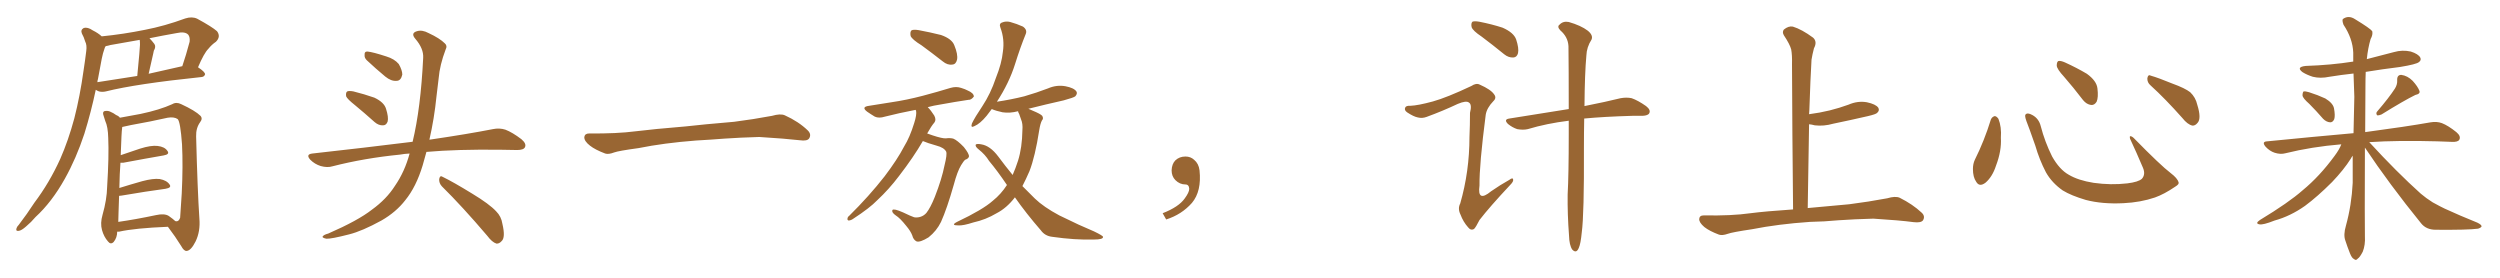 <svg xmlns="http://www.w3.org/2000/svg" xmlns:xlink="http://www.w3.org/1999/xlink" width="1350" height="150"><path fill="#996633" padding="10" d="M54.93 19.63L54.93 19.63Q66.65 18.46 78.22 16.11L78.22 16.11Q88.92 14.06 100.05 9.96L100.05 9.96Q103.71 8.79 106.49 10.11L106.49 10.11Q114.55 14.50 117.19 16.85L117.19 16.85Q119.38 19.78 116.60 22.56L116.60 22.56Q114.40 24.02 112.50 26.37L112.50 26.37Q110.16 28.71 106.93 36.33L106.93 36.33Q110.74 38.82 110.74 40.14L110.74 40.14Q110.30 41.46 108.84 41.60L108.84 41.60Q73.54 45.26 57.13 49.37L57.13 49.37Q55.22 49.80 53.47 49.37L53.47 49.37Q52.59 49.07 51.71 48.49L51.71 48.49Q49.22 60.35 45.56 72.22L45.56 72.22Q41.16 85.55 35.01 96.53L35.01 96.53Q27.98 109.13 19.19 117.19L19.19 117.19Q16.85 119.97 14.06 122.31L14.06 122.31Q11.57 124.51 10.11 124.66L10.11 124.66Q8.35 124.95 8.94 123.19L8.94 123.19Q9.23 122.31 10.11 121.44L10.11 121.44Q14.50 115.72 18.60 109.42L18.60 109.42Q26.66 98.73 32.52 85.84L32.52 85.84Q36.91 75.88 40.14 63.87L40.14 63.87Q43.21 51.86 45.12 38.09L45.12 38.09Q46.00 32.37 46.58 27.54L46.58 27.54Q47.02 24.32 46.00 22.41L46.00 22.41Q45.26 19.92 44.24 18.16L44.24 18.16Q43.36 16.11 45.26 15.09L45.26 15.09Q47.31 14.50 50.10 16.41L50.10 16.41Q53.03 17.87 54.93 19.63ZM52.88 42.77L52.88 42.77Q52.59 43.51 52.59 44.38L52.59 44.38Q62.26 42.92 74.12 41.02L74.12 41.02Q75.59 25.93 75.59 24.17L75.59 24.17Q75.59 22.41 75.44 21.53L75.44 21.53Q67.53 22.85 59.62 24.32L59.62 24.32Q58.15 24.76 57.13 24.90L57.13 24.90Q56.69 25.34 56.54 25.93L56.54 25.93Q55.52 28.71 54.93 31.79L54.93 31.79Q53.91 36.91 52.88 42.77ZM80.27 39.84L80.27 39.84Q88.77 37.94 98.44 35.74L98.44 35.74Q100.49 29.74 102.39 22.56L102.39 22.56Q102.69 20.07 101.66 18.75L101.66 18.75Q99.90 16.85 95.36 17.87L95.36 17.87Q87.89 19.19 80.71 20.65L80.71 20.65Q82.03 21.97 83.35 23.73L83.35 23.73Q84.38 25.20 83.06 27.39L83.06 27.39Q82.91 27.98 82.76 28.86L82.76 28.86Q81.59 33.69 80.27 39.84ZM63.28 125.10L63.28 125.10Q63.28 128.32 61.38 130.66L61.38 130.66Q59.77 132.28 58.30 130.37L58.30 130.37Q56.10 127.88 55.08 124.22L55.08 124.22Q54.05 120.56 55.37 116.02L55.37 116.02Q57.71 107.81 57.86 100.78L57.86 100.78Q58.89 84.23 58.45 74.56L58.45 74.56Q58.30 68.41 56.84 65.33L56.84 65.33Q56.40 64.01 55.96 62.55L55.96 62.55Q55.22 60.64 56.25 60.06L56.25 60.06Q57.86 59.62 59.33 60.21L59.33 60.21Q61.38 61.08 62.70 62.11L62.70 62.11Q64.16 62.70 64.75 63.57L64.75 63.57Q69.14 62.84 75.88 61.52L75.88 61.52Q86.28 59.33 93.02 56.25L93.02 56.25Q95.21 54.93 97.85 56.25L97.85 56.25Q105.47 59.77 108.25 62.55L108.25 62.55Q109.57 64.01 108.11 65.92L108.11 65.92Q105.76 69.14 105.91 73.68L105.91 73.68Q106.64 102.54 107.67 118.07L107.67 118.07Q108.25 124.95 105.62 130.37L105.62 130.37Q103.13 135.35 100.78 135.50L100.78 135.50Q99.32 135.64 97.85 132.86L97.85 132.86Q94.78 127.88 90.67 122.46L90.67 122.46Q72.80 123.19 64.31 125.10L64.31 125.10Q63.72 125.10 63.28 125.10ZM91.11 116.60L91.11 116.60L91.11 116.60Q93.60 118.36 94.63 119.38L94.63 119.38Q96.39 119.97 97.27 117.63L97.27 117.63Q97.56 113.82 98.14 104.44L98.14 104.44Q98.88 89.36 98.29 77.93L98.29 77.93Q97.41 65.77 95.95 64.31L95.95 64.31Q94.04 62.99 90.53 63.57L90.53 63.57Q81.45 65.63 70.75 67.53L70.75 67.53Q67.97 68.12 66.06 68.55L66.06 68.55Q65.92 68.85 65.92 69.43L65.92 69.43Q65.63 70.90 65.19 83.79L65.19 83.79Q70.17 82.03 75.59 80.27L75.59 80.27Q81.59 78.37 85.11 78.81L85.11 78.81Q88.92 79.25 90.38 81.45L90.38 81.45Q91.85 83.35 88.33 83.94L88.33 83.94Q78.96 85.55 66.50 87.89L66.50 87.89Q65.63 87.89 65.04 87.89L65.04 87.89Q64.60 93.60 64.45 101.51L64.45 101.51Q70.02 99.76 76.76 97.85L76.76 97.85Q82.76 96.24 86.28 96.68L86.28 96.68Q90.09 97.41 91.55 99.61L91.55 99.61Q92.87 101.37 89.36 101.95L89.36 101.95Q79.39 103.27 65.63 105.62L65.63 105.62Q64.89 105.62 64.31 105.76L64.31 105.76Q64.16 109.86 64.01 114.70L64.01 114.70Q64.01 117.48 63.87 119.82L63.87 119.82Q73.10 118.51 84.23 116.16L84.23 116.16Q88.77 115.14 91.11 116.60ZM191.75 56.84L191.75 56.84Q187.50 53.47 186.91 52.00L186.91 52.00Q186.62 49.95 187.50 49.37L187.50 49.37Q188.53 48.93 190.87 49.37L190.87 49.37Q196.73 50.83 202.15 52.73L202.15 52.73Q207.42 55.22 208.45 58.74L208.45 58.74Q209.91 63.28 209.33 65.63L209.33 65.63Q208.59 67.68 206.84 67.68L206.84 67.68Q204.49 67.82 202.29 65.92L202.29 65.92Q196.73 60.94 191.75 56.84ZM198.05 32.52L198.05 32.52Q196.73 31.20 196.88 29.74L196.88 29.74Q196.73 27.69 198.49 27.83L198.49 27.83Q201.42 28.13 208.59 30.47L208.59 30.47Q212.99 31.79 215.33 34.57L215.33 34.57Q217.24 37.94 217.24 40.28L217.24 40.28Q216.50 43.65 214.16 43.65L214.16 43.65Q211.23 43.95 208.01 41.31L208.01 41.31Q202.88 37.06 198.05 32.52ZM221.19 82.91L221.19 82.91Q218.26 83.06 215.92 83.50L215.92 83.50Q196.73 85.40 179.59 89.79L179.59 89.79Q176.81 90.67 173.14 89.65L173.14 89.65Q169.92 88.62 167.58 86.28L167.58 86.28Q164.94 83.35 168.60 82.91L168.60 82.91Q197.61 79.69 222.36 76.61L222.36 76.61Q222.66 76.46 222.80 76.61L222.80 76.61Q227.20 58.45 228.52 31.20L228.52 31.20Q228.81 26.22 224.27 20.95L224.27 20.95Q221.63 17.87 225.15 16.85L225.15 16.85Q227.93 15.97 231.45 17.87L231.45 17.87Q237.45 20.65 240.23 23.44L240.23 23.44Q241.70 24.76 240.67 26.66L240.67 26.66Q237.45 35.16 236.87 42.33L236.87 42.33Q236.28 46.73 235.69 52.15L235.69 52.15Q234.52 63.87 231.88 75.44L231.88 75.44Q252.83 72.36 266.16 69.73L266.16 69.73Q269.68 68.99 272.90 70.02L272.90 70.02Q276.71 71.48 281.54 75.15L281.54 75.15Q284.47 77.64 283.45 79.54L283.45 79.54Q282.71 81.01 279.20 81.01L279.20 81.01Q274.95 81.01 270.41 80.86L270.41 80.86Q246.68 80.57 230.27 82.03L230.27 82.03Q229.25 85.69 228.22 89.36L228.22 89.36Q224.71 100.93 218.85 108.11L218.85 108.11Q213.87 114.55 205.96 119.09L205.96 119.09Q195.56 124.80 188.53 126.56L188.53 126.56Q178.86 129.05 176.22 128.91L176.22 128.91Q173.44 128.32 174.46 127.44L174.46 127.44Q175.05 126.71 177.25 126.12L177.25 126.12Q193.36 119.09 200.83 113.23L200.83 113.23Q208.74 107.52 213.28 100.34L213.28 100.34Q218.55 92.72 221.19 82.91ZM238.62 100.63L238.62 100.63L238.62 100.63Q237.01 98.88 237.16 96.68L237.16 96.68Q237.60 94.48 239.06 95.51L239.06 95.51Q244.78 98.29 255.03 104.59L255.03 104.59Q264.26 110.16 267.92 114.11L267.92 114.11Q270.70 116.89 271.29 120.85L271.29 120.85Q273.05 128.32 270.85 130.22L270.85 130.22Q269.53 131.69 268.07 131.54L268.07 131.54Q265.72 130.81 263.09 127.29L263.09 127.29Q249.76 111.62 238.62 100.63ZM375.88 75.88L375.88 75.88L375.88 75.88Q358.59 77.20 344.82 79.98L344.82 79.98Q333.98 81.45 331.64 82.32L331.64 82.32Q328.56 83.50 326.81 82.91L326.81 82.91Q321.39 80.86 318.60 78.66L318.60 78.66Q315.38 76.17 315.53 73.97L315.53 73.97Q315.82 72.07 318.16 72.07L318.16 72.07Q333.11 72.22 343.21 70.90L343.21 70.90Q352.59 69.73 370.31 68.26L370.31 68.26Q379.10 67.24 396.39 65.77L396.39 65.77Q406.79 64.45 416.89 62.55L416.89 62.55Q421.44 61.23 423.78 62.26L423.78 62.26Q431.25 65.63 436.23 70.46L436.23 70.46Q438.28 72.51 436.96 74.71L436.96 74.71Q435.94 76.32 431.84 75.73L431.84 75.73Q424.22 74.85 410.01 73.97L410.01 73.97Q399.61 74.27 391.26 74.85L391.26 74.85Q383.79 75.44 375.88 75.88ZM497.61 24.46L497.61 24.46Q492.63 21.39 491.75 19.48L491.75 19.48Q491.31 17.29 492.19 16.41L492.19 16.41Q493.21 15.82 496.00 16.26L496.00 16.26Q502.29 17.43 508.15 18.90L508.15 18.90Q514.01 20.95 515.33 24.46L515.33 24.46Q517.38 29.44 516.80 32.23L516.80 32.23Q516.21 34.72 514.31 34.86L514.31 34.86Q511.67 35.30 509.03 33.11L509.03 33.11Q503.03 28.42 497.61 24.46ZM498.34 76.17L498.34 76.17Q493.36 84.81 485.45 95.07L485.45 95.07Q480.03 102.25 473.73 108.11L473.73 108.11Q469.63 112.35 460.84 118.07L460.84 118.07Q459.67 118.95 458.35 119.09L458.35 119.09Q457.62 118.95 457.62 118.36L457.62 118.36Q457.62 117.19 458.50 116.60L458.50 116.60Q469.34 105.91 477.69 95.21L477.69 95.21Q484.57 86.13 488.23 79.10L488.23 79.10Q491.31 74.12 493.65 66.50L493.65 66.50Q495.12 61.96 494.68 59.77L494.68 59.77Q494.53 59.47 494.38 59.33L494.38 59.33Q485.30 61.08 477.83 62.99L477.83 62.99Q474.61 64.01 472.41 62.99L472.41 62.99Q470.21 61.67 468.31 60.35L468.31 60.35Q464.79 57.71 469.34 57.13L469.34 57.13Q475.49 56.10 481.35 55.22L481.35 55.22Q489.40 54.05 498.34 51.71L498.34 51.71Q506.10 49.66 513.28 47.46L513.28 47.46Q516.36 46.58 518.99 47.46L518.99 47.46Q521.34 48.19 522.36 48.78L522.36 48.78Q525.88 50.24 525.88 52.15L525.88 52.15Q524.41 54.05 522.95 53.91L522.95 53.91Q516.06 54.93 508.01 56.40L508.01 56.40Q504.20 56.98 500.98 57.86L500.98 57.86Q502.73 59.62 504.49 62.40L504.49 62.40Q505.66 64.60 504.64 66.06L504.64 66.06Q502.88 68.12 500.68 72.07L500.68 72.07Q502.15 72.51 503.61 73.10L503.61 73.10Q508.89 74.85 510.79 74.71L510.79 74.71Q512.99 74.41 514.75 74.85L514.75 74.85Q516.94 75.73 520.46 79.39L520.46 79.39Q523.39 83.06 523.24 84.52L523.24 84.52Q522.95 85.69 521.19 86.28L521.19 86.28Q520.31 87.01 518.99 89.21L518.99 89.21Q516.94 92.58 515.04 99.76L515.04 99.76Q511.38 112.65 508.15 119.82L508.15 119.82Q505.81 124.66 501.42 128.17L501.42 128.17Q496.88 130.96 494.97 130.37L494.97 130.37Q493.21 129.49 492.63 127.15L492.63 127.15Q491.75 124.80 489.40 122.02L489.40 122.02Q486.04 117.77 483.69 116.31L483.69 116.31Q481.35 114.70 481.93 113.38L481.93 113.38Q482.67 112.50 487.65 114.70L487.65 114.70Q491.89 116.75 493.65 117.33L493.65 117.33Q495.41 117.63 497.17 117.04L497.17 117.04Q498.93 116.46 500.24 114.99L500.24 114.99Q502.44 112.21 504.79 106.35L504.79 106.35Q508.59 96.68 510.06 89.21L510.06 89.21Q511.52 83.35 510.94 81.88L510.94 81.88Q509.77 79.69 505.81 78.66L505.81 78.66Q500.68 77.20 498.34 76.17ZM548.00 106.49L548.00 106.49L548.00 106.49Q548.00 106.49 548.00 106.64L548.00 106.64Q543.60 112.35 538.18 115.14L538.18 115.14Q532.32 118.65 525.59 120.12L525.59 120.12Q520.17 121.88 517.53 121.73L517.53 121.73Q513.13 121.73 516.80 119.82L516.80 119.82Q530.71 113.23 536.13 108.40L536.13 108.40Q540.53 104.88 543.75 99.90L543.75 99.90Q538.62 92.29 534.08 86.87L534.08 86.87Q532.03 83.50 528.52 80.71L528.52 80.71Q526.46 79.10 526.90 78.08L526.90 78.08Q527.49 77.49 529.83 77.93L529.83 77.93Q534.67 78.66 539.06 84.52L539.06 84.52Q542.87 89.65 546.83 94.48L546.83 94.48Q548.44 90.82 549.76 86.72L549.76 86.72Q551.95 79.69 552.10 70.31L552.10 70.31Q552.39 66.80 551.37 64.45L551.37 64.45Q550.78 62.84 550.34 61.52L550.34 61.52Q549.76 60.64 549.76 60.06L549.76 60.06Q545.36 61.23 541.41 60.64L541.41 60.64Q537.89 59.91 535.55 58.89L535.55 58.89Q534.23 60.64 532.76 62.55L532.76 62.55Q529.25 66.80 526.17 68.12L526.17 68.12Q523.97 69.29 524.85 66.65L524.85 66.65Q526.46 63.28 530.42 57.42L530.42 57.42Q534.96 50.54 537.74 42.19L537.74 42.19Q540.97 34.13 541.55 27.98L541.55 27.98Q542.58 21.24 540.23 14.94L540.23 14.94Q539.36 12.74 541.11 12.16L541.11 12.16Q543.16 11.28 545.51 11.87L545.51 11.87Q549.17 12.89 552.39 14.36L552.39 14.36Q554.88 16.11 553.86 18.46L553.86 18.46Q550.93 25.63 548.14 34.57L548.14 34.57Q544.92 44.82 538.33 54.93L538.33 54.93Q546.09 53.76 553.13 52.00L553.13 52.00Q559.72 50.10 565.87 47.75L565.87 47.75Q570.56 45.70 575.39 46.58L575.39 46.58Q579.93 47.46 581.25 49.37L581.25 49.37Q581.98 50.54 580.66 52.00L580.66 52.00Q579.79 52.73 574.37 54.20L574.37 54.20Q564.55 56.40 555.32 58.74L555.32 58.74Q556.35 59.18 557.67 59.77L557.67 59.77Q561.91 61.52 562.79 62.55L562.79 62.55Q563.67 64.01 562.65 65.04L562.65 65.04Q561.77 66.65 561.18 70.31L561.18 70.31Q558.98 84.52 555.91 92.43L555.91 92.43Q554.00 96.83 552.10 100.49L552.10 100.49Q555.62 104.00 558.84 107.23L558.84 107.23Q563.53 111.77 572.02 116.31L572.02 116.31Q576.12 118.21 582.42 121.29L582.42 121.29Q586.82 123.19 590.77 124.95L590.77 124.95Q595.61 127.29 595.61 127.88L595.61 127.88Q595.90 129.35 590.63 129.35L590.63 129.35Q580.52 129.64 568.21 127.88L568.21 127.88Q564.26 127.44 562.06 124.37L562.06 124.37Q554.15 115.28 548.00 106.49ZM647.75 91.99L647.75 91.99L647.75 91.99Q648.93 103.27 643.65 109.57L643.65 109.57Q638.09 115.87 629.74 118.51L629.74 118.51L627.83 115.14Q636.47 111.77 639.70 107.23L639.70 107.23Q642.19 103.86 642.19 101.95L642.19 101.95Q642.04 99.61 640.14 99.61L640.14 99.61Q637.06 99.61 634.72 97.27L634.72 97.27Q632.67 95.21 632.67 91.99L632.67 91.99Q632.81 88.48 634.72 86.57L634.72 86.57Q636.91 84.52 640.14 84.52L640.14 84.52Q642.92 84.52 644.82 86.28L644.82 86.28Q647.31 88.33 647.75 91.99ZM800.10 19.78L800.10 19.78Q795.26 16.55 794.68 14.65L794.68 14.65Q794.24 12.60 795.12 11.72L795.12 11.72Q796.14 11.28 798.78 11.72L798.78 11.72Q805.52 13.04 811.38 14.94L811.38 14.94Q817.38 17.58 818.70 21.24L818.70 21.24Q820.31 26.07 819.73 28.71L819.73 28.71Q819.14 30.91 817.24 31.05L817.24 31.05Q814.60 31.20 812.26 29.30L812.26 29.30Q805.96 24.17 800.10 19.78ZM847.12 65.19L847.12 65.19Q835.25 66.65 825 69.73L825 69.73Q822.51 70.31 819.29 69.73L819.29 69.73Q816.65 68.85 814.31 66.94L814.31 66.94Q811.82 64.45 815.04 64.01L815.04 64.01Q832.18 61.23 847.12 58.89L847.12 58.89Q847.12 36.91 846.97 24.90L846.97 24.90Q846.68 19.92 842.58 16.41L842.58 16.41Q840.67 14.36 842.14 13.33L842.14 13.33Q844.04 11.28 847.12 11.87L847.12 11.87Q853.71 13.77 857.37 16.55L857.37 16.55Q860.45 19.04 859.42 21.39L859.42 21.39Q856.79 25.49 856.64 30.03L856.64 30.03Q855.76 39.55 855.62 57.28L855.62 57.28Q867.48 54.93 875.10 53.03L875.10 53.03Q878.32 52.44 881.10 53.03L881.10 53.03Q884.47 54.20 888.87 57.28L888.87 57.28Q891.50 59.33 890.63 61.08L890.63 61.08Q890.04 62.40 886.96 62.55L886.96 62.55Q884.18 62.55 881.40 62.55L881.40 62.55Q866.16 62.99 855.47 64.01L855.47 64.01Q855.32 71.34 855.32 80.13L855.32 80.13Q855.47 115.72 854.15 125.54L854.15 125.54Q853.56 131.69 852.54 133.89L852.54 133.89Q851.22 137.11 849.02 134.77L849.02 134.77Q847.41 132.42 847.27 127.15L847.27 127.15Q846.39 115.58 846.53 105.03L846.53 105.03Q847.12 94.34 847.12 72.66L847.12 72.66Q847.12 68.70 847.12 65.19ZM773.73 54.79L773.73 54.79L773.73 54.79Q781.20 52.73 794.53 46.44L794.53 46.44Q797.17 44.68 799.07 45.70L799.07 45.70Q805.08 48.34 806.84 50.98L806.84 50.98Q808.30 52.88 806.40 54.64L806.40 54.64Q802.88 58.30 802.29 61.96L802.29 61.96Q798.78 89.06 798.93 100.20L798.93 100.20Q797.61 109.57 805.22 103.27L805.22 103.27Q810.06 99.90 815.04 97.12L815.04 97.12Q816.94 95.65 817.09 96.97L817.09 96.97Q817.38 98.00 815.48 99.90L815.48 99.90Q804.35 111.77 798.93 118.80L798.93 118.80Q797.02 122.61 796.00 123.63L796.00 123.63Q794.24 124.66 792.77 122.75L792.77 122.75Q790.14 119.82 788.67 115.87L788.67 115.87Q787.06 112.65 788.53 109.86L788.53 109.86Q793.51 92.58 793.51 73.97L793.51 73.97Q793.80 67.53 793.80 60.94L793.80 60.94Q794.97 56.40 793.21 55.37L793.21 55.37Q791.75 54.20 787.21 56.10L787.21 56.10Q779.15 59.91 770.36 63.13L770.36 63.13Q768.02 64.01 765.67 63.43L765.67 63.43Q763.33 62.99 759.81 60.64L759.81 60.64Q758.20 59.47 758.79 58.15L758.79 58.15Q759.23 56.98 761.57 57.13L761.57 57.13Q765.67 56.98 773.73 54.79ZM977.34 119.82L977.34 119.82L977.34 119.82Q960.21 121.00 946.14 123.78L946.14 123.78Q935.30 125.39 932.96 126.27L932.96 126.27Q930.03 127.29 928.27 126.71L928.27 126.71Q923.14 124.80 920.36 122.61L920.36 122.61Q917.43 120.12 917.58 118.21L917.58 118.21Q917.72 116.31 920.07 116.31L920.07 116.31Q935.01 116.60 945.26 115.14L945.26 115.14Q953.17 114.11 968.26 113.09L968.26 113.09Q967.82 71.63 967.68 34.72L967.68 34.72Q967.82 29.74 967.24 26.66L967.24 26.66Q966.50 23.88 963.28 19.04L963.28 19.04Q962.26 17.29 963.28 15.97L963.28 15.97Q965.77 13.92 968.12 14.36L968.12 14.36Q972.95 15.82 979.10 20.36L979.10 20.36Q981.45 22.56 979.54 26.07L979.54 26.07Q978.66 29.44 978.22 32.23L978.22 32.23Q977.64 41.89 977.05 59.47L977.05 59.47Q976.90 60.64 976.90 61.67L976.90 61.67Q982.62 60.94 988.04 59.62L988.04 59.62Q993.31 58.30 998.14 56.54L998.14 56.54Q1003.13 54.35 1008.11 55.22L1008.11 55.22Q1012.94 56.25 1014.26 58.15L1014.26 58.15Q1015.14 59.62 1013.67 60.94L1013.67 60.94Q1013.09 61.67 1008.69 62.70L1008.69 62.70Q999.17 64.89 989.94 66.80L989.94 66.80Q984.81 68.26 979.98 67.68L979.98 67.68Q978.37 67.24 976.90 67.09L976.90 67.09Q976.61 88.48 976.17 112.35L976.17 112.35Q984.38 111.62 998.58 110.30L998.58 110.30Q1008.98 108.98 1019.09 107.08L1019.09 107.08Q1023.49 105.76 1025.83 106.79L1025.83 106.79Q1032.86 110.30 1037.70 114.84L1037.70 114.84Q1039.75 116.75 1038.43 118.95L1038.43 118.95Q1037.40 120.41 1033.45 119.97L1033.45 119.97Q1025.83 118.95 1011.62 118.07L1011.62 118.07Q1001.07 118.36 992.72 118.95L992.72 118.95Q985.25 119.68 977.34 119.82ZM1075.05 64.60L1075.05 64.60Q1075.63 63.13 1077.10 62.70L1077.10 62.70Q1078.13 62.70 1079.15 64.16L1079.15 64.16Q1080.91 68.55 1080.47 74.41L1080.47 74.41Q1080.91 81.45 1077.83 89.50L1077.83 89.50Q1075.93 95.36 1072.27 98.58L1072.27 98.58Q1068.90 101.22 1067.14 98.14L1067.14 98.14Q1065.38 95.65 1065.38 91.26L1065.38 91.26Q1065.38 88.48 1066.41 86.28L1066.41 86.28Q1071.53 76.03 1075.05 64.60ZM1176.42 98.44L1176.42 98.44Q1176.86 99.46 1174.66 100.78L1174.66 100.78Q1168.65 104.88 1163.67 106.64L1163.67 106.64Q1155.91 109.28 1146.68 109.72L1146.68 109.72Q1135.25 110.30 1126.32 107.96L1126.32 107.96Q1118.41 105.62 1113.87 102.83L1113.87 102.83Q1108.01 98.73 1104.79 93.02L1104.79 93.02Q1101.27 86.28 1099.07 78.66L1099.07 78.66Q1095.70 68.99 1094.24 65.33L1094.24 65.33Q1093.21 62.40 1093.80 61.82L1093.80 61.82Q1094.82 60.64 1097.46 62.11L1097.46 62.11Q1100.98 64.01 1102.00 68.12L1102.00 68.12Q1104.20 76.61 1108.15 84.52L1108.15 84.52Q1112.11 91.55 1117.09 94.34L1117.09 94.34Q1122.22 97.41 1130.57 98.73L1130.57 98.73Q1139.94 100.05 1148.73 99.02L1148.73 99.02Q1154.74 98.29 1156.64 96.53L1156.64 96.53Q1158.69 94.19 1157.23 90.67L1157.23 90.67Q1153.71 82.32 1150.20 74.85L1150.20 74.85Q1149.90 73.68 1150.34 73.54L1150.34 73.54Q1151.22 73.54 1152.25 74.56L1152.25 74.56Q1166.75 89.36 1172.17 93.46L1172.17 93.46Q1175.83 96.24 1176.42 98.44ZM1114.60 41.46L1114.60 41.46Q1110.79 37.35 1110.64 35.45L1110.64 35.45Q1110.64 33.40 1111.52 32.96L1111.52 32.96Q1112.70 32.67 1115.04 33.69L1115.04 33.69Q1121.48 36.62 1126.90 39.84L1126.90 39.84Q1132.18 43.65 1132.62 47.75L1132.62 47.75Q1133.20 52.59 1132.18 54.93L1132.18 54.93Q1131.01 56.84 1129.25 56.69L1129.25 56.69Q1126.76 56.40 1124.85 54.05L1124.85 54.05Q1119.58 47.17 1114.60 41.46ZM1161.33 46.14L1161.33 46.14L1161.33 46.14Q1159.42 44.53 1159.57 42.19L1159.57 42.19Q1160.01 39.99 1161.47 40.87L1161.47 40.87Q1165.58 42.04 1173.05 45.12L1173.05 45.12Q1179.93 47.61 1182.71 49.80L1182.71 49.80Q1185.64 52.59 1186.52 56.54L1186.52 56.54Q1188.87 64.01 1186.67 66.36L1186.67 66.36Q1185.35 67.97 1183.89 67.82L1183.89 67.82Q1181.25 67.24 1178.47 63.72L1178.47 63.72Q1169.24 53.32 1161.33 46.14ZM1247.02 56.10L1247.02 56.10Q1243.51 53.03 1243.36 51.56L1243.36 51.56Q1243.36 49.95 1243.95 49.37L1243.95 49.37Q1244.97 49.22 1246.88 49.80L1246.88 49.80Q1251.56 51.27 1255.66 53.17L1255.66 53.17Q1259.77 55.66 1260.35 58.45L1260.35 58.45Q1261.08 62.40 1260.50 64.31L1260.50 64.31Q1259.77 66.06 1258.30 66.06L1258.30 66.06Q1256.25 65.92 1254.49 64.16L1254.49 64.16Q1250.68 59.77 1247.02 56.10ZM1293.31 47.75L1293.31 47.75Q1294.63 45.56 1294.48 43.36L1294.48 43.36Q1294.34 40.43 1296.68 40.43L1296.68 40.43Q1300.05 40.87 1302.83 43.65L1302.83 43.65Q1305.62 46.73 1306.49 49.07L1306.49 49.07Q1307.08 50.68 1304.30 51.27L1304.30 51.27Q1298.29 54.20 1285.99 61.82L1285.99 61.82Q1284.67 62.40 1283.64 62.26L1283.64 62.26Q1282.76 61.08 1283.79 60.06L1283.79 60.06Q1290.09 52.73 1293.31 47.75ZM1264.31 77.93L1264.31 77.93L1264.31 77.93Q1248.34 79.25 1234.13 82.76L1234.13 82.76Q1231.49 83.50 1228.27 82.47L1228.27 82.47Q1225.63 81.59 1223.44 79.25L1223.44 79.25Q1221.09 76.46 1224.32 76.32L1224.32 76.32Q1249.37 73.83 1270.90 71.92L1270.90 71.92Q1271.19 61.67 1271.34 52.29L1271.34 52.29Q1271.04 45.56 1270.90 39.70L1270.90 39.70Q1264.16 40.43 1257.86 41.46L1257.86 41.46Q1253.03 42.48 1248.93 41.46L1248.93 41.46Q1245.70 40.43 1243.36 38.96L1243.36 38.96Q1239.70 36.18 1245.12 35.60L1245.12 35.60Q1258.74 35.16 1270.75 33.25L1270.75 33.25Q1270.75 30.76 1270.75 28.42L1270.75 28.42Q1270.46 20.80 1265.48 13.33L1265.48 13.33Q1264.60 10.84 1265.19 10.25L1265.19 10.25Q1268.26 8.06 1271.78 10.40L1271.78 10.40Q1279.98 15.38 1281.01 16.85L1281.01 16.85Q1281.45 18.75 1280.13 21.09L1280.13 21.09Q1278.66 26.07 1278.08 31.93L1278.08 31.93Q1285.55 30.03 1292.72 28.13L1292.72 28.13Q1297.27 26.81 1301.81 27.83L1301.81 27.83Q1305.91 29.15 1306.93 31.05L1306.93 31.05Q1307.67 32.52 1306.20 33.54L1306.20 33.54Q1304.88 34.72 1295.95 36.18L1295.95 36.18Q1286.43 37.35 1277.49 38.82L1277.49 38.82Q1277.34 42.33 1277.34 46.44L1277.34 46.44Q1277.20 59.91 1277.20 71.34L1277.20 71.34Q1299.17 68.41 1312.50 66.06L1312.50 66.06Q1315.87 65.48 1318.65 66.50L1318.65 66.50Q1322.02 67.82 1326.42 71.34L1326.42 71.34Q1329.05 73.54 1328.03 75.44L1328.03 75.44Q1327.29 76.76 1324.07 76.61L1324.07 76.61Q1320.26 76.46 1316.16 76.32L1316.16 76.32Q1294.78 75.73 1279.39 76.76L1279.39 76.76Q1294.34 93.02 1307.23 104.59L1307.23 104.59Q1310.16 107.08 1313.67 109.28L1313.67 109.28Q1318.21 111.77 1320.12 112.65L1320.12 112.65Q1328.03 116.31 1337.84 120.26L1337.84 120.26Q1340.19 121.44 1340.04 122.31L1340.04 122.31Q1339.60 123.05 1338.13 123.49L1338.13 123.49Q1332.57 124.22 1315.28 124.07L1315.28 124.07Q1310.16 124.07 1307.37 120.56L1307.37 120.56Q1290.23 99.46 1277.05 79.69L1277.05 79.69Q1276.90 121.73 1277.05 127.59L1277.05 127.59Q1277.34 132.28 1275.88 135.94L1275.88 135.94Q1274.27 139.01 1273.24 139.60L1273.24 139.60Q1272.22 140.92 1271.19 139.89L1271.19 139.89Q1270.02 139.45 1268.99 136.82L1268.99 136.82Q1267.53 133.15 1266.50 129.93L1266.50 129.93Q1265.33 126.86 1266.80 121.88L1266.80 121.88Q1269.87 110.74 1270.46 98.73L1270.46 98.73Q1270.46 91.26 1270.46 84.08L1270.46 84.08Q1269.87 84.81 1269.43 85.69L1269.43 85.69Q1265.63 91.70 1259.33 98.29L1259.33 98.29Q1251.42 106.20 1244.68 111.18L1244.68 111.18Q1236.77 116.75 1228.27 119.09L1228.27 119.09Q1221.97 121.58 1220.07 121.14L1220.07 121.14Q1217.58 120.70 1220.36 118.80L1220.36 118.80Q1235.89 109.42 1243.51 102.69L1243.51 102.69Q1252.59 95.21 1260.64 84.23L1260.64 84.23Q1263.28 80.71 1264.31 77.93Z"/></svg>